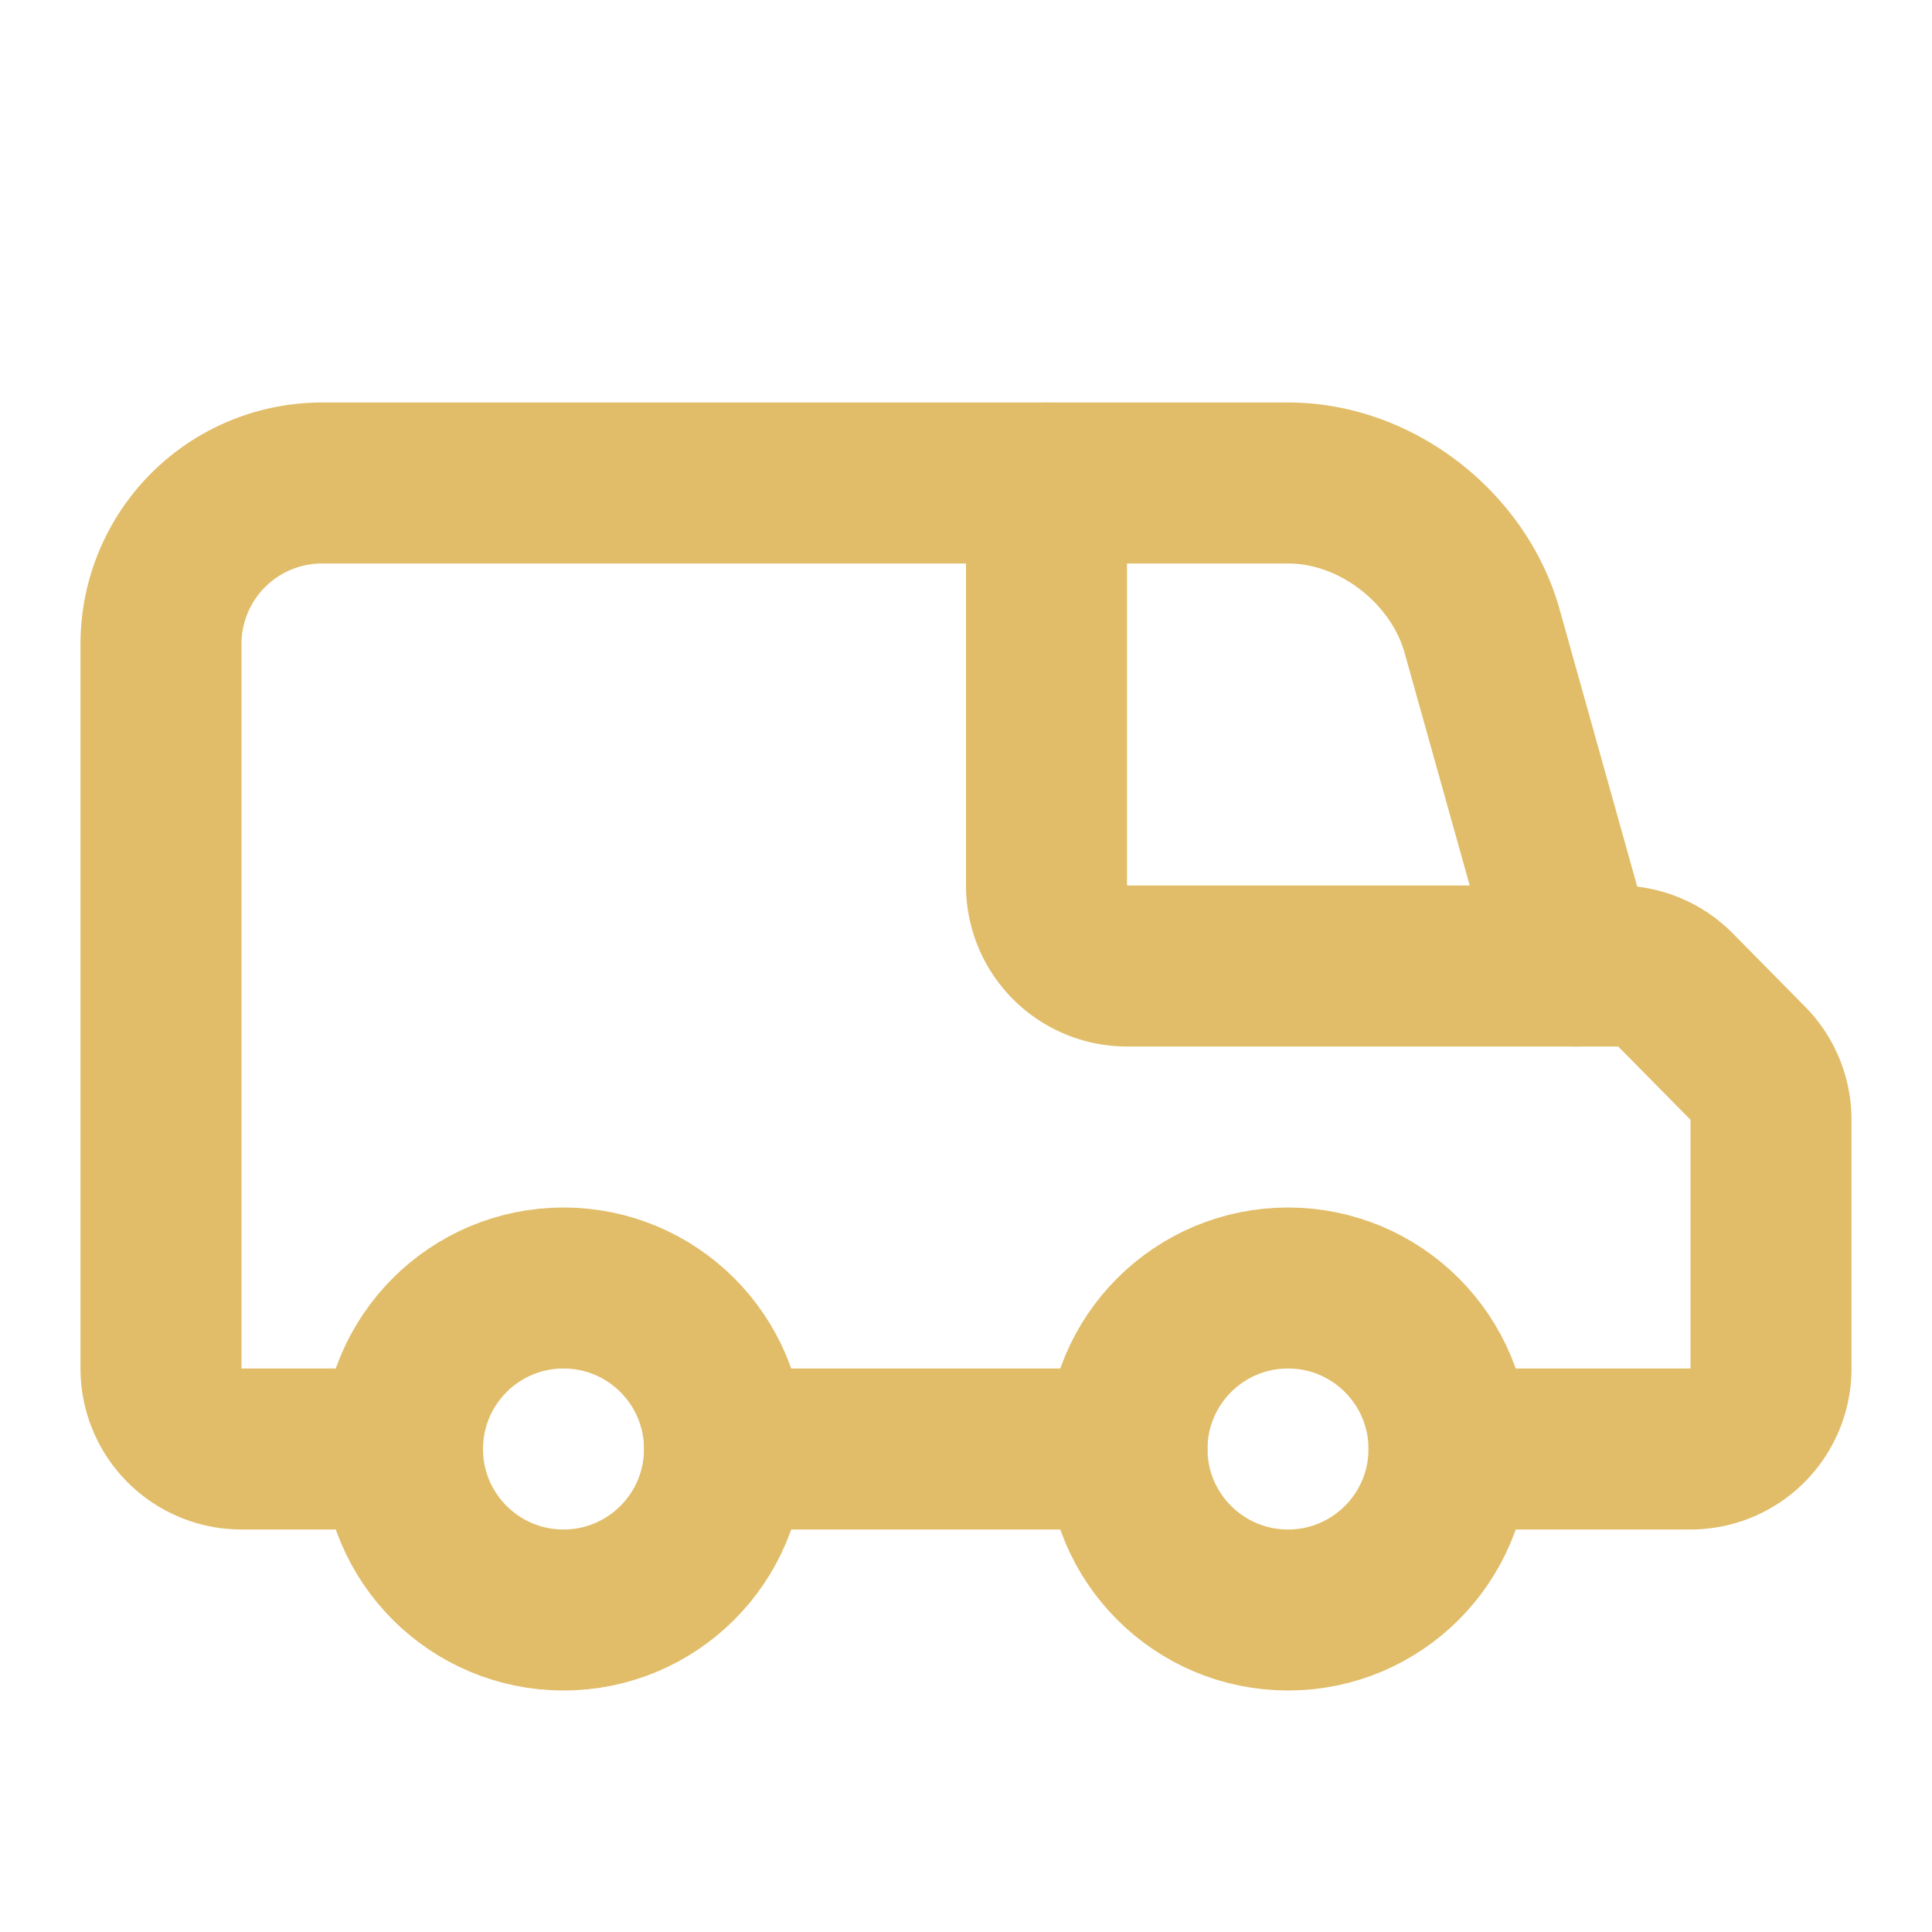<svg xmlns="http://www.w3.org/2000/svg" width="24" height="24" viewBox="0 0 24 24" fill="none" stroke="#E1BD69" stroke-width="2" stroke-linecap="round" stroke-linejoin="round" class="lucide lucide-van-icon lucide-van"><path d="M13 6v5a1 1 0 0 0 1 1h6.102a1 1 0 0 1 .712.298l.898.91a1 1 0 0 1 .288.702V17a1 1 0 0 1-1 1h-3"/><path d="M5 18H3a1 1 0 0 1-1-1V8a2 2 0 0 1 2-2h12c1.1 0 2.1.8 2.4 1.8l1.176 4.2"/><path d="M9 18h5"/><circle cx="16" cy="18" r="2"/><circle cx="7" cy="18" r="2"/></svg>
